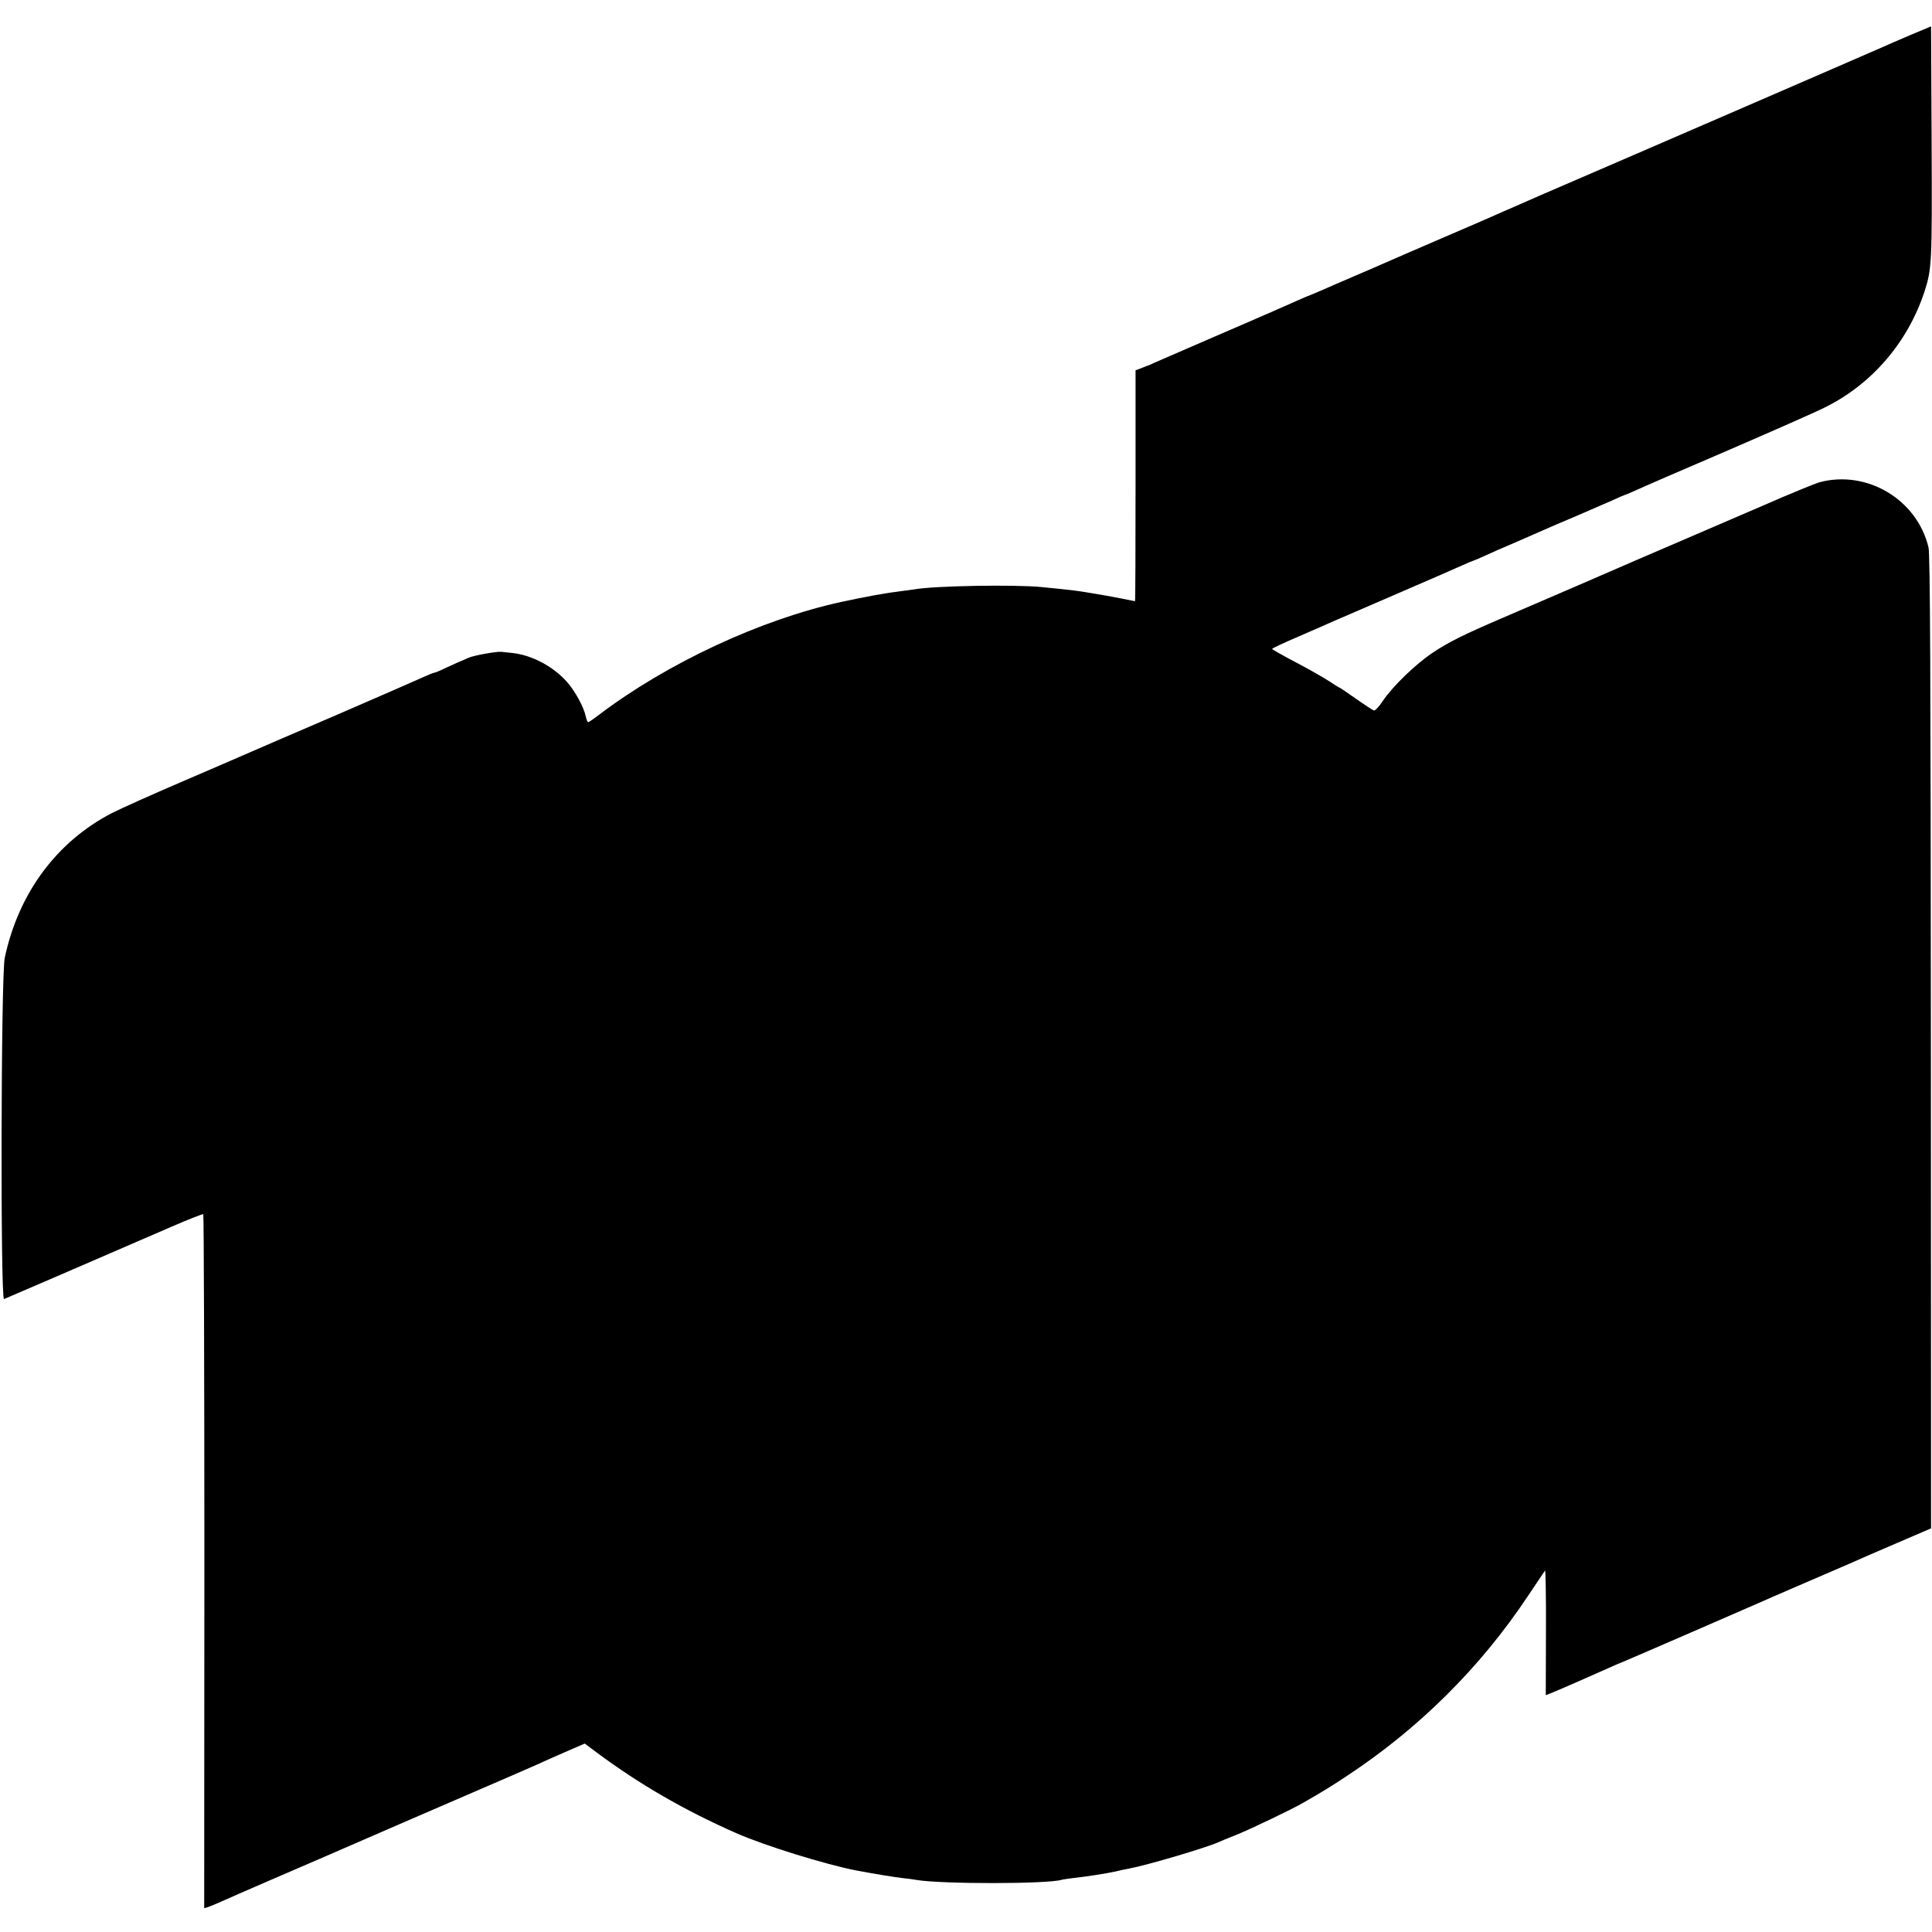 <?xml version="1.0" standalone="no"?>
<!DOCTYPE svg PUBLIC "-//W3C//DTD SVG 20010904//EN"
 "http://www.w3.org/TR/2001/REC-SVG-20010904/DTD/svg10.dtd">
<svg version="1.0" xmlns="http://www.w3.org/2000/svg"
 width="1054pt" height="1054pt" viewBox="0 0 1054 1054"
 preserveAspectRatio="xMidYMid meet">
<g transform="translate(0,1054) scale(0.1,-0.1)"
fill="#000000" stroke="none">
<path d="M10420 10348 c-63 -27 -128 -55 -145 -63 -43 -19 -628 -273 -1280
-555 -308 -133 -576 -249 -595 -257 -39 -17 -94 -41 -155 -68 -22 -9 -58 -25
-80 -35 -22 -10 -157 -69 -300 -130 -143 -62 -278 -120 -300 -130 -22 -10
-103 -45 -180 -78 -77 -33 -158 -68 -180 -78 -22 -9 -42 -18 -45 -19 -12 -4
-64 -26 -108 -46 -26 -12 -63 -28 -82 -36 -19 -9 -49 -22 -66 -29 -17 -8 -152
-66 -300 -130 -148 -64 -285 -124 -304 -132 -19 -9 -37 -17 -40 -17 -3 -1 -18
-7 -35 -14 l-30 -11 0 -630 c0 -347 -1 -630 -3 -630 -1 0 -35 7 -75 15 -40 8
-112 21 -162 29 -88 15 -110 17 -270 33 -149 15 -589 7 -695 -12 -8 -1 -41 -6
-74 -10 -82 -10 -188 -29 -327 -59 -436 -95 -948 -333 -1319 -614 -30 -23 -58
-42 -61 -42 -4 0 -9 14 -13 30 -10 51 -59 141 -104 191 -74 83 -189 144 -292
156 -25 3 -54 6 -65 7 -24 3 -153 -20 -180 -33 -11 -5 -38 -17 -60 -26 -22
-10 -58 -26 -79 -36 -22 -11 -43 -19 -47 -19 -4 0 -36 -13 -71 -29 -35 -16
-246 -108 -470 -205 -224 -96 -427 -184 -450 -194 -24 -11 -187 -81 -363 -157
-176 -75 -358 -157 -405 -181 -301 -156 -509 -437 -584 -789 -21 -97 -24
-1870 -4 -1862 11 4 402 173 917 396 90 39 166 69 170 67 3 -2 6 -855 6 -1895
l-1 -1891 21 6 c11 4 43 17 70 29 28 13 150 66 270 118 121 52 445 192 720
312 275 119 552 239 615 266 63 28 124 54 135 59 11 6 71 32 132 59 l113 49
67 -50 c233 -173 477 -314 758 -438 156 -69 490 -172 655 -204 100 -19 211
-37 255 -42 28 -3 61 -7 75 -10 132 -23 719 -23 793 1 6 2 37 6 67 10 74 8
175 24 230 36 25 6 56 13 70 15 97 18 418 113 485 143 11 5 56 24 100 41 77
31 307 141 370 178 109 63 140 82 225 138 398 261 736 596 997 989 48 72 89
133 92 137 3 4 6 -148 5 -337 l-1 -343 21 8 c32 12 253 109 324 141 35 16 65
29 67 29 3 0 664 287 750 325 17 8 130 57 253 110 257 111 277 119 357 155 33
14 121 52 195 84 l135 58 -1 2652 c-1 1992 -4 2663 -13 2700 -63 261 -335 424
-595 355 -21 -6 -159 -62 -305 -126 -146 -63 -376 -162 -511 -220 -135 -58
-263 -113 -285 -123 -40 -18 -365 -158 -630 -272 -210 -90 -294 -132 -379
-189 -93 -62 -219 -184 -272 -263 -20 -31 -43 -55 -49 -52 -6 2 -51 31 -99 65
-48 34 -88 61 -91 61 -2 0 -27 16 -56 35 -29 19 -110 65 -180 102 -71 37 -129
70 -129 73 0 3 66 34 148 69 81 35 165 72 187 82 22 9 178 77 345 149 168 72
329 143 358 156 29 13 55 24 57 24 2 0 28 11 57 24 29 14 107 48 173 76 66 29
138 60 160 70 22 10 101 44 175 75 74 32 163 71 198 86 34 16 65 29 67 29 2 0
28 11 57 24 29 14 253 111 498 216 245 106 486 212 535 237 256 126 453 355
544 632 40 124 42 154 39 812 l-3 635 -115 -48z"/>
</g>
</svg>
